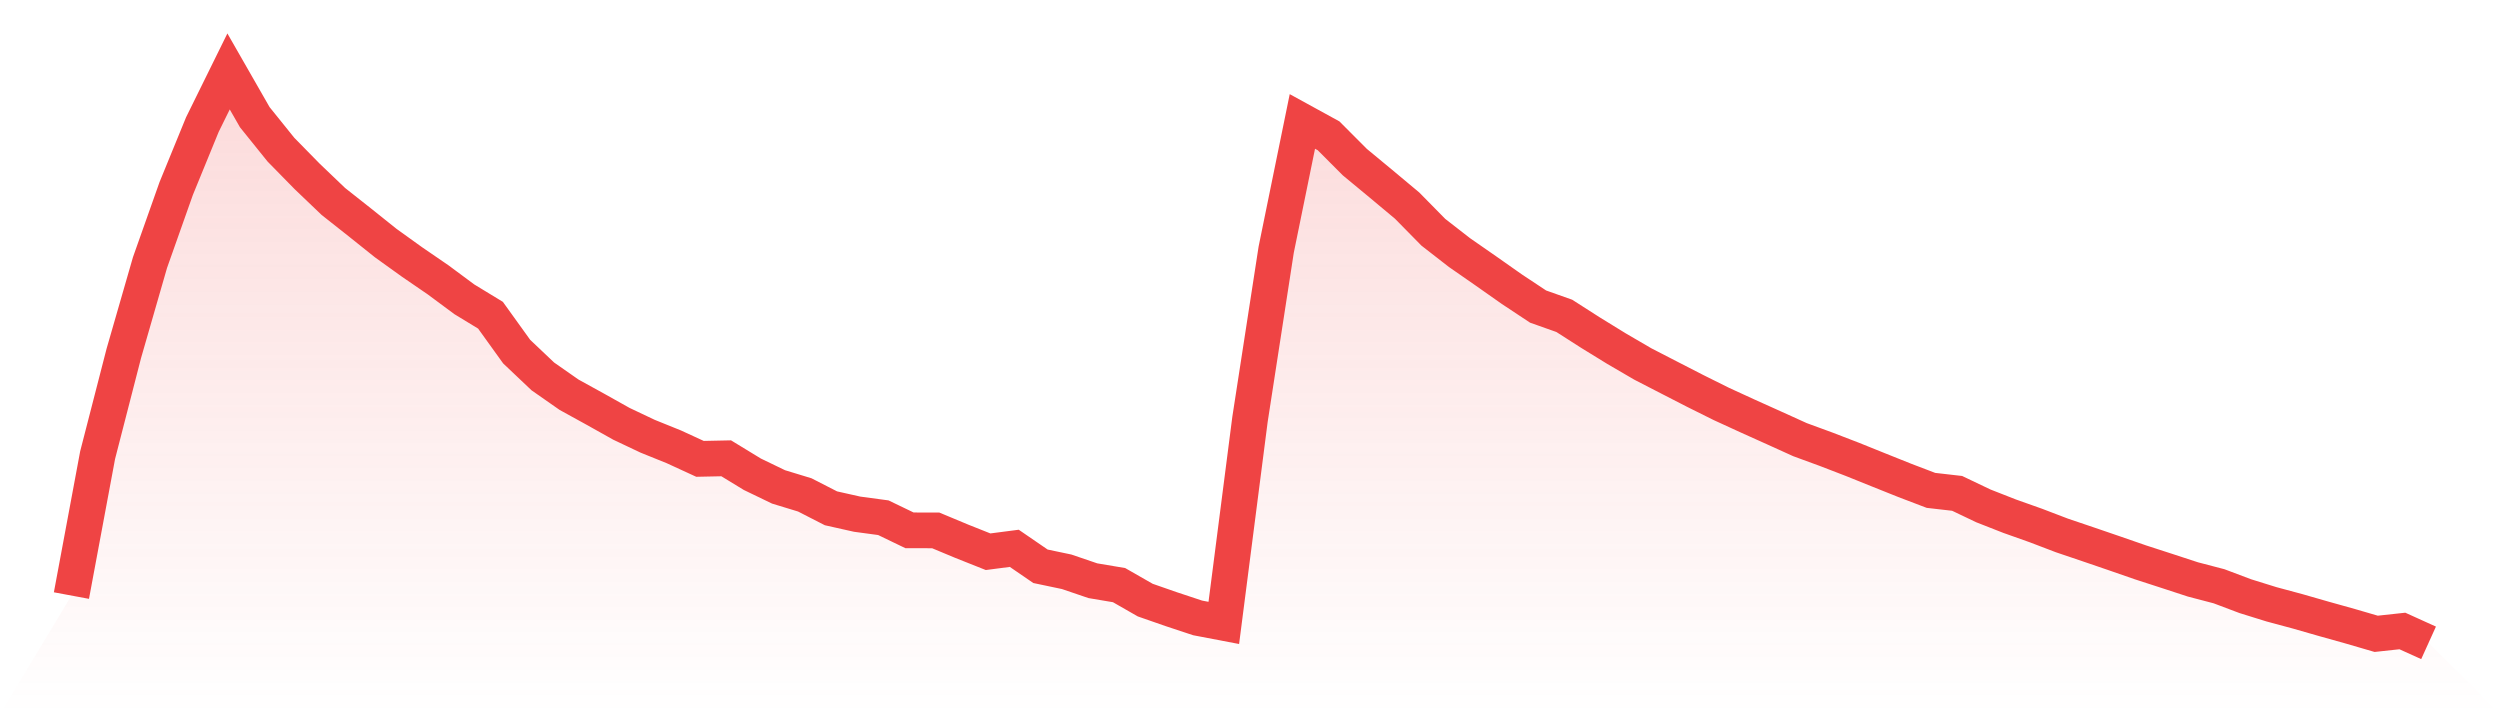 <svg viewBox="0 0 140 40" xmlns="http://www.w3.org/2000/svg">
<defs>
<linearGradient id="gradient" x1="0" x2="0" y1="0" y2="1">
<stop offset="0%" stop-color="#ef4444" stop-opacity="0.2"/>
<stop offset="100%" stop-color="#ef4444" stop-opacity="0"/>
</linearGradient>
</defs>
<path d="M4,33.352 L4,33.352 L5.467,25.485 L6.933,19.79 L8.4,14.702 L9.867,10.558 L11.333,6.976 L12.8,4 L14.267,6.562 L15.733,8.382 L17.2,9.878 L18.667,11.281 L20.133,12.439 L21.6,13.612 L23.067,14.666 L24.533,15.671 L26,16.759 L27.467,17.652 L28.933,19.69 L30.4,21.08 L31.867,22.105 L33.333,22.912 L34.8,23.734 L36.267,24.429 L37.733,25.021 L39.2,25.696 L40.667,25.665 L42.133,26.559 L43.6,27.267 L45.067,27.714 L46.533,28.465 L48,28.794 L49.467,28.992 L50.933,29.699 L52.4,29.702 L53.867,30.314 L55.333,30.897 L56.8,30.706 L58.267,31.712 L59.733,32.02 L61.2,32.52 L62.667,32.767 L64.133,33.606 L65.6,34.117 L67.067,34.603 L68.533,34.883 L70,23.482 L71.467,13.981 L72.933,6.801 L74.4,7.605 L75.867,9.076 L77.333,10.289 L78.8,11.515 L80.267,13.006 L81.733,14.146 L83.2,15.165 L84.667,16.197 L86.133,17.168 L87.6,17.688 L89.067,18.627 L90.533,19.529 L92,20.384 L93.467,21.14 L94.933,21.893 L96.4,22.623 L97.867,23.296 L99.333,23.956 L100.8,24.621 L102.267,25.159 L103.733,25.724 L105.2,26.315 L106.667,26.902 L108.133,27.461 L109.6,27.629 L111.067,28.329 L112.533,28.904 L114,29.425 L115.467,29.985 L116.933,30.481 L118.4,30.983 L119.867,31.492 L121.333,31.967 L122.8,32.447 L124.267,32.831 L125.733,33.384 L127.2,33.84 L128.667,34.235 L130.133,34.656 L131.6,35.066 L133.067,35.494 L134.533,35.335 L136,36 L140,40 L0,40 z" fill="url(#gradient)"/>
<path d="M4,33.352 L4,33.352 L5.467,25.485 L6.933,19.79 L8.4,14.702 L9.867,10.558 L11.333,6.976 L12.8,4 L14.267,6.562 L15.733,8.382 L17.2,9.878 L18.667,11.281 L20.133,12.439 L21.6,13.612 L23.067,14.666 L24.533,15.671 L26,16.759 L27.467,17.652 L28.933,19.69 L30.4,21.08 L31.867,22.105 L33.333,22.912 L34.8,23.734 L36.267,24.429 L37.733,25.021 L39.2,25.696 L40.667,25.665 L42.133,26.559 L43.6,27.267 L45.067,27.714 L46.533,28.465 L48,28.794 L49.467,28.992 L50.933,29.699 L52.4,29.702 L53.867,30.314 L55.333,30.897 L56.8,30.706 L58.267,31.712 L59.733,32.02 L61.2,32.52 L62.667,32.767 L64.133,33.606 L65.6,34.117 L67.067,34.603 L68.533,34.883 L70,23.482 L71.467,13.981 L72.933,6.801 L74.4,7.605 L75.867,9.076 L77.333,10.289 L78.8,11.515 L80.267,13.006 L81.733,14.146 L83.2,15.165 L84.667,16.197 L86.133,17.168 L87.6,17.688 L89.067,18.627 L90.533,19.529 L92,20.384 L93.467,21.14 L94.933,21.893 L96.4,22.623 L97.867,23.296 L99.333,23.956 L100.8,24.621 L102.267,25.159 L103.733,25.724 L105.2,26.315 L106.667,26.902 L108.133,27.461 L109.6,27.629 L111.067,28.329 L112.533,28.904 L114,29.425 L115.467,29.985 L116.933,30.481 L118.4,30.983 L119.867,31.492 L121.333,31.967 L122.8,32.447 L124.267,32.831 L125.733,33.384 L127.2,33.84 L128.667,34.235 L130.133,34.656 L131.6,35.066 L133.067,35.494 L134.533,35.335 L136,36" fill="none" stroke="#ef4444" stroke-width="2"/>
</svg>